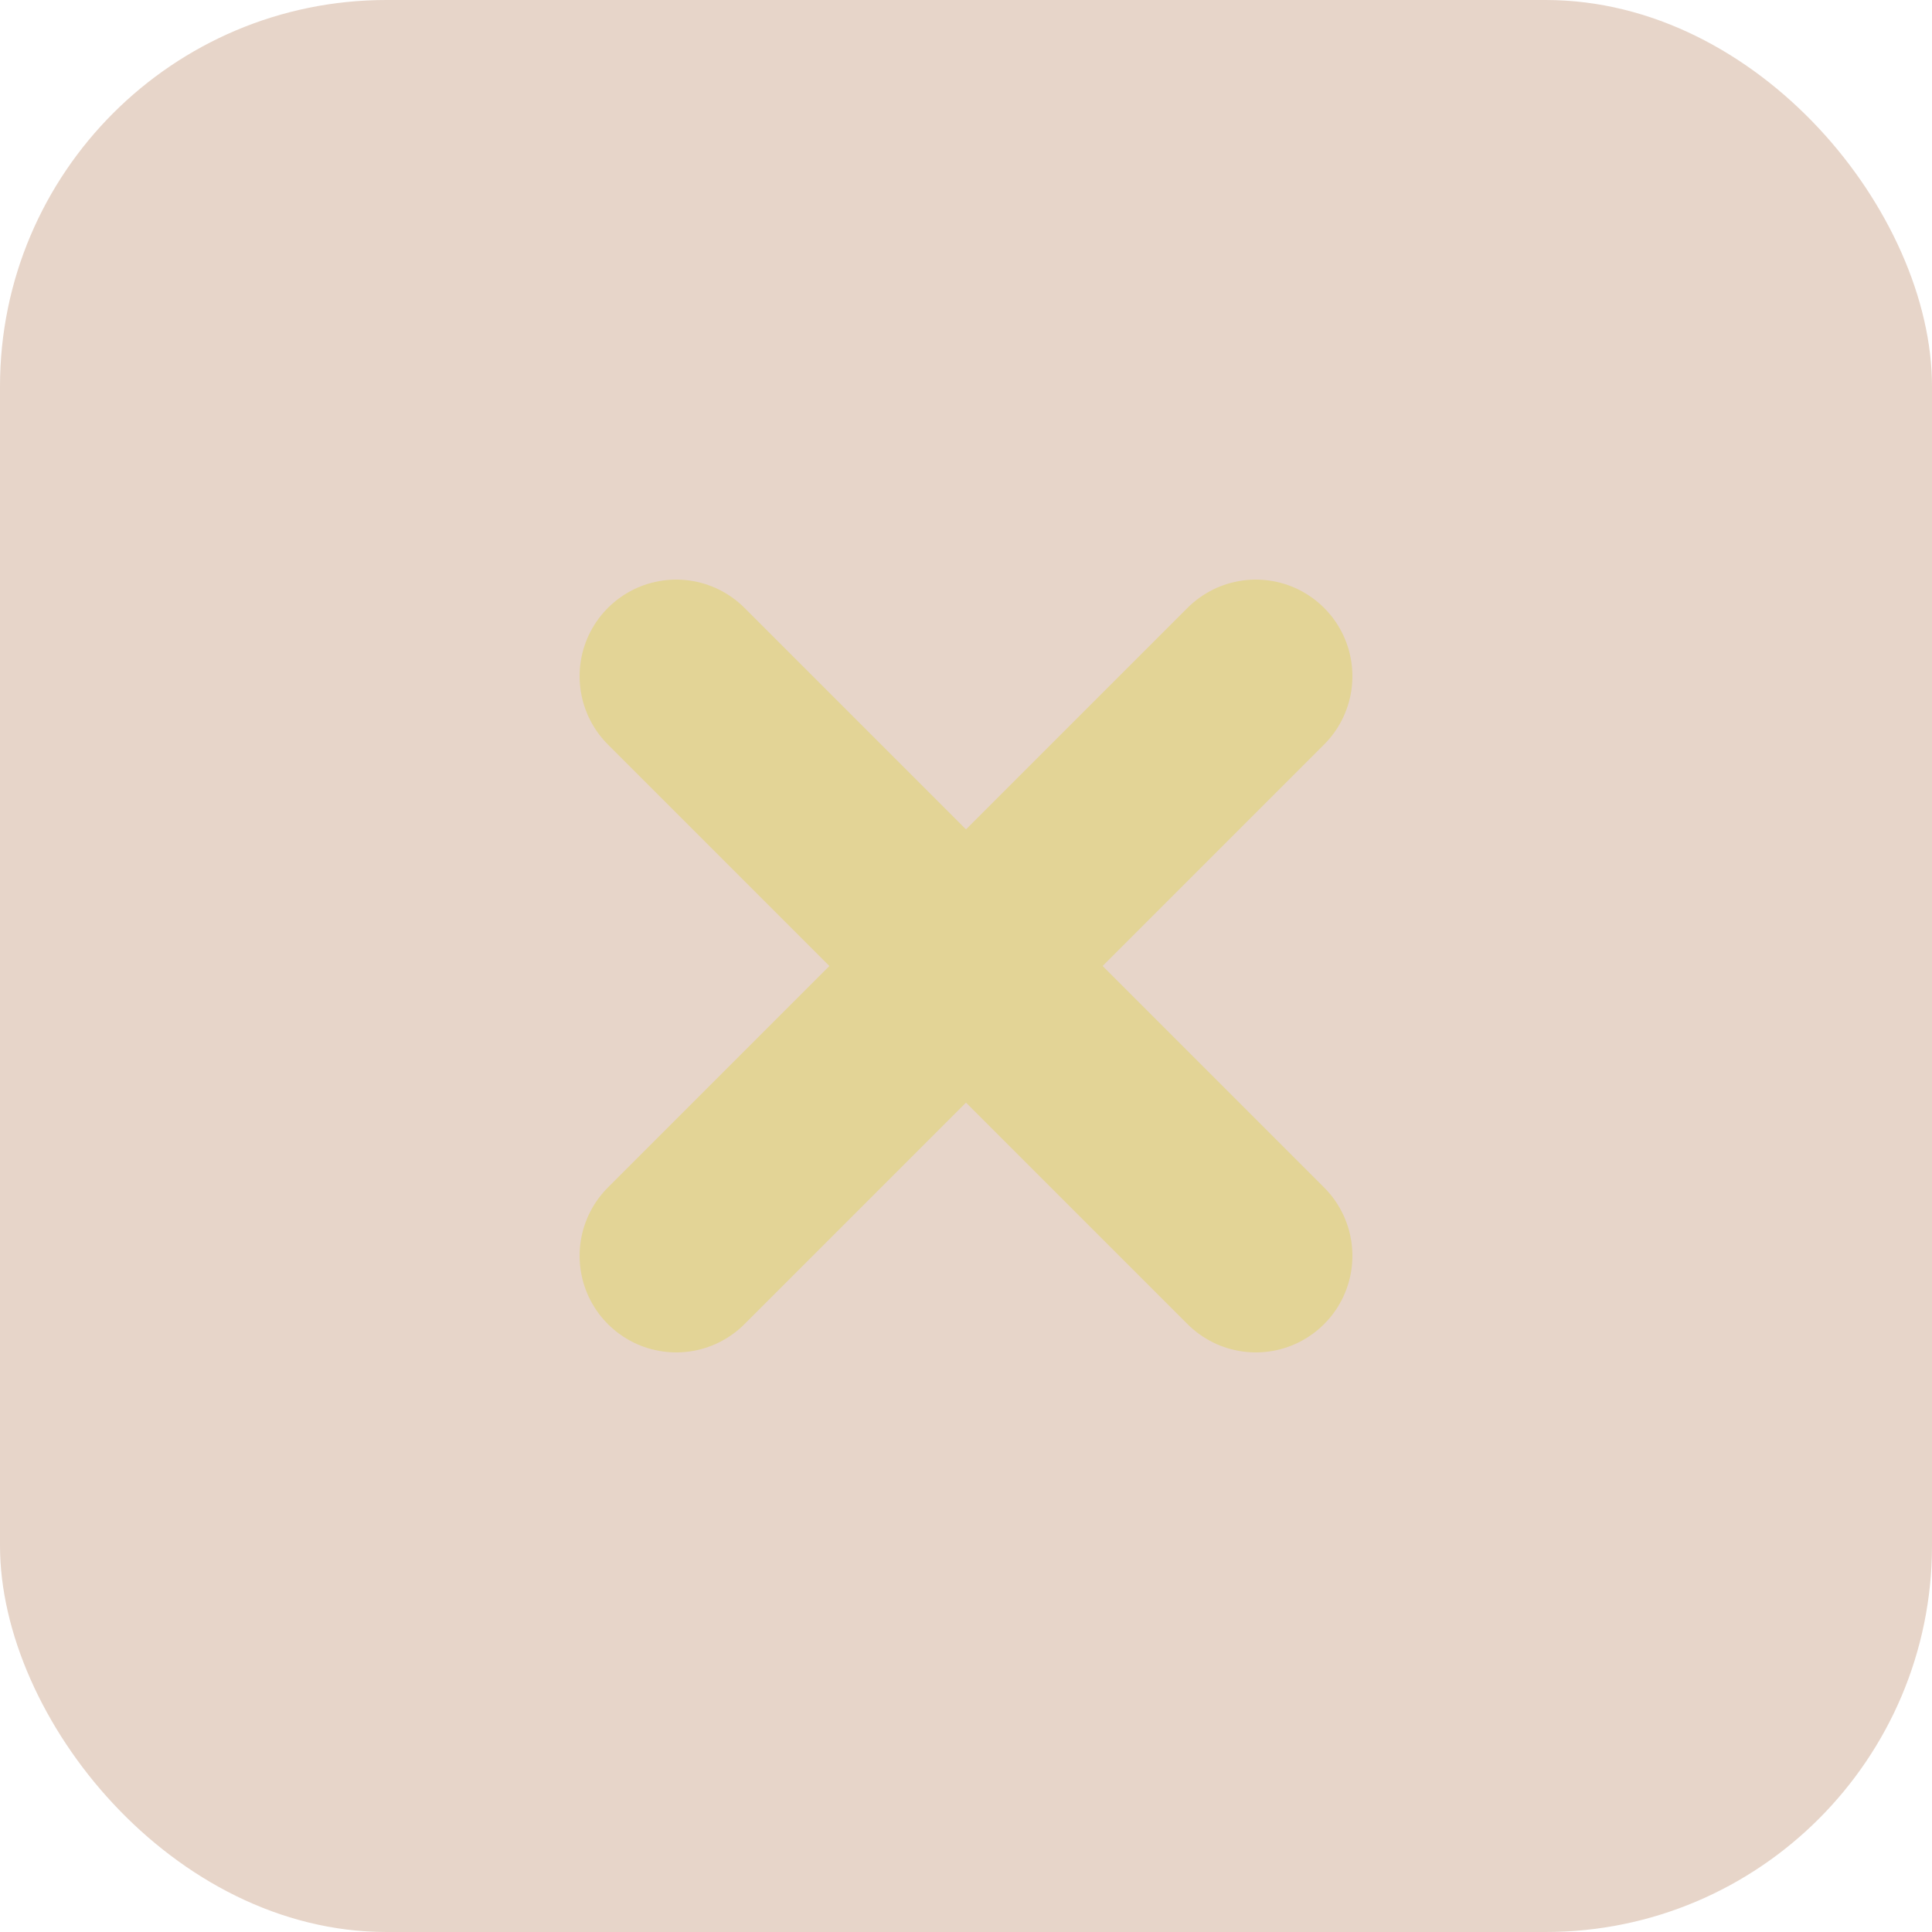 <svg width="40" height="40" viewBox="0 0 40 40" fill="none" xmlns="http://www.w3.org/2000/svg">
<rect width="40" height="40" rx="8" fill="#E7D5C9"/>
<path d="M26 14L14 26" stroke="#e3d496" stroke-width="4" stroke-linecap="round" stroke-linejoin="round"/>
<path d="M14 14L26 26" stroke="#e3d496" stroke-width="4" stroke-linecap="round" stroke-linejoin="round"/>
</svg>
